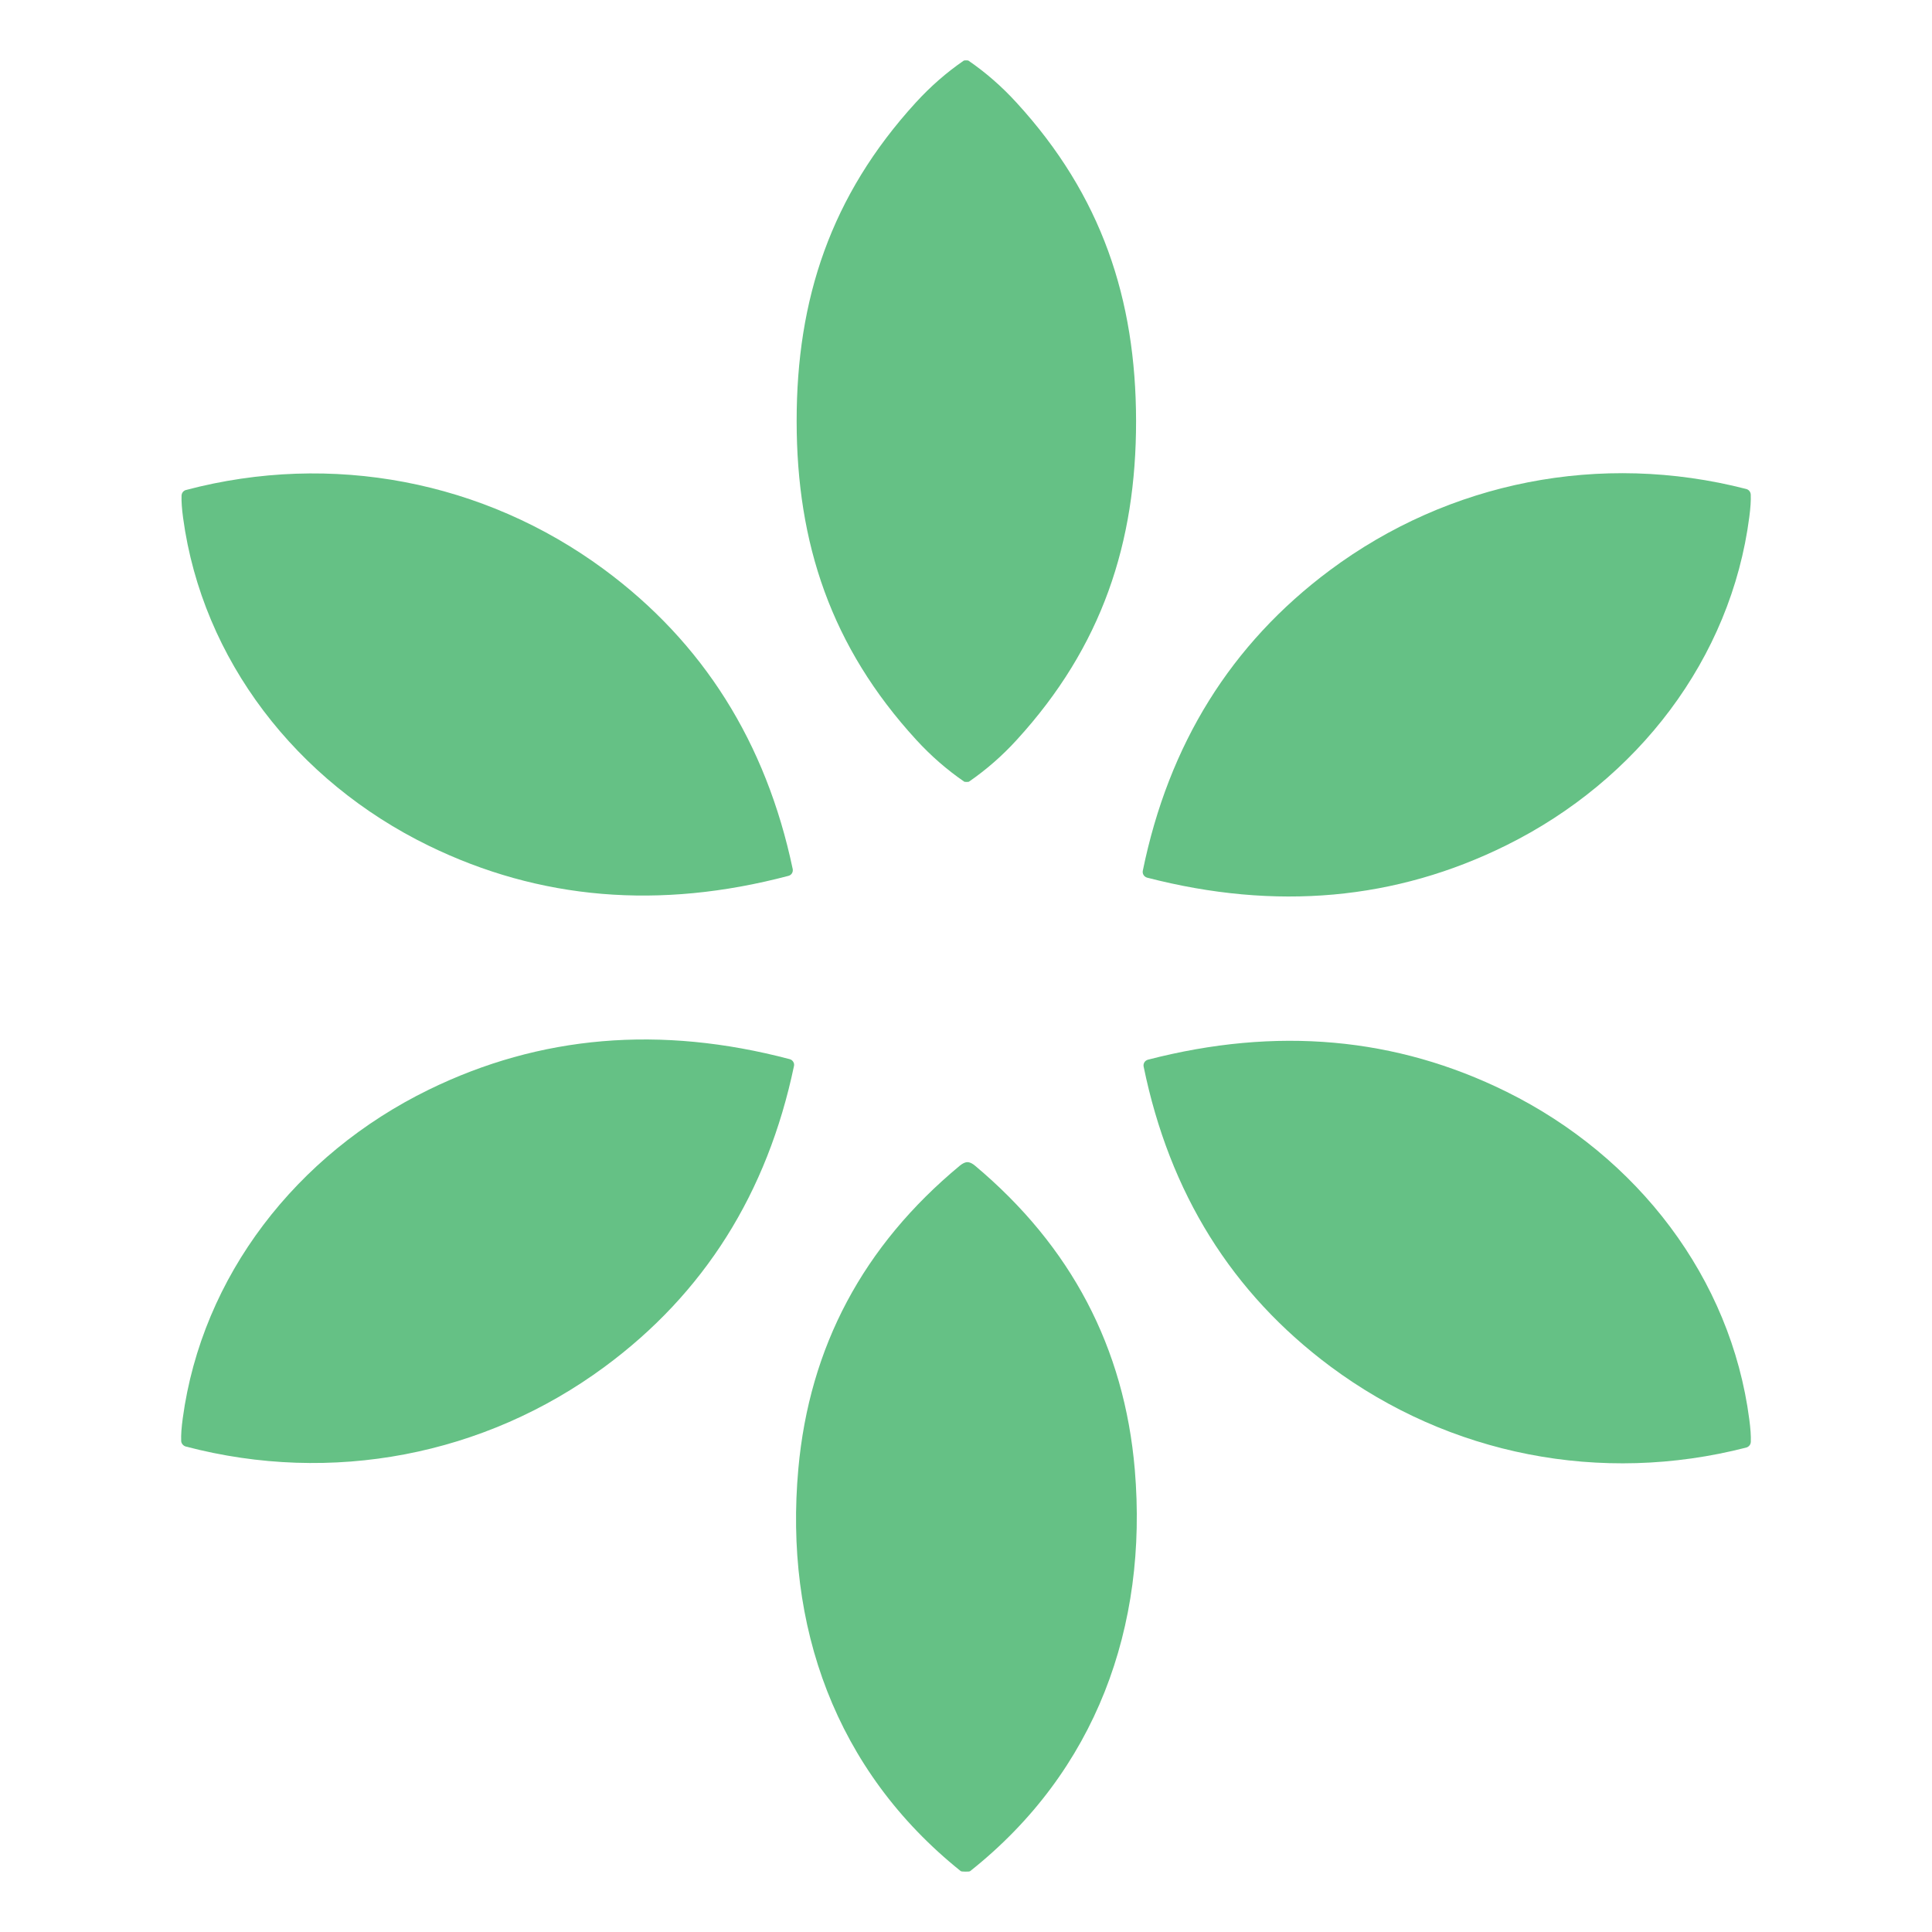 <svg width="32" height="32" viewBox="0 0 32 32" fill="none" xmlns="http://www.w3.org/2000/svg">
<path d="M16.024 19.249C16.032 19.249 16.038 19.249 16.041 19.25C16.076 19.256 16.112 19.276 16.149 19.307C17.742 20.643 18.624 22.322 18.796 24.344C19.015 26.941 18.155 29.335 16.07 30.991C16.061 30.998 16.035 31.001 15.99 31C15.945 31 15.919 30.997 15.911 30.99C13.833 29.323 12.988 26.924 13.223 24.328C13.406 22.307 14.298 20.633 15.899 19.306C15.937 19.275 15.973 19.256 16.007 19.25C16.011 19.249 16.016 19.249 16.024 19.249Z" fill="#65C185"/>
<path d="M19.013 17.552C21.144 17 23.124 17.178 24.955 18.084C27.126 19.159 28.669 21.169 28.974 23.511C28.994 23.663 29.003 23.787 28.999 23.882C28.998 23.903 28.991 23.924 28.977 23.941C28.963 23.958 28.945 23.97 28.924 23.976C26.515 24.596 24.006 24.099 22.037 22.634C20.402 21.416 19.371 19.76 18.942 17.665C18.937 17.641 18.942 17.616 18.955 17.595C18.968 17.574 18.989 17.559 19.013 17.552Z" fill="#65C185"/>
<path d="M7.099 18.05C8.945 17.147 10.939 16.978 13.08 17.543C13.104 17.549 13.125 17.565 13.138 17.586C13.152 17.607 13.156 17.632 13.151 17.656C12.709 19.762 11.663 21.424 10.011 22.641C8.024 24.106 5.497 24.595 3.077 23.959C3.055 23.953 3.037 23.94 3.023 23.923C3.009 23.906 3.001 23.885 3.001 23.863C2.997 23.768 3.006 23.644 3.027 23.491C3.346 21.137 4.909 19.121 7.099 18.05Z" fill="#65C185"/>
<path d="M22.027 9.445C23.997 7.977 26.511 7.478 28.922 8.099C28.943 8.104 28.962 8.116 28.976 8.133C28.989 8.15 28.997 8.171 28.998 8.193C29.002 8.288 28.994 8.411 28.974 8.563C28.67 10.909 27.125 12.923 24.951 14C23.118 14.909 21.134 15.088 19.001 14.537C18.976 14.53 18.955 14.515 18.942 14.494C18.928 14.473 18.924 14.448 18.928 14.424C19.357 12.325 20.39 10.665 22.027 9.445Z" fill="#65C185"/>
<path d="M3.083 8.115C5.495 7.479 8.015 7.966 9.998 9.426C11.644 10.639 12.688 12.295 13.13 14.395C13.134 14.419 13.13 14.444 13.117 14.465C13.104 14.486 13.083 14.501 13.059 14.507C10.924 15.071 8.936 14.904 7.095 14.005C4.911 12.938 3.352 10.928 3.033 8.58C3.012 8.428 3.004 8.305 3.007 8.21C3.008 8.188 3.015 8.167 3.029 8.149C3.043 8.132 3.062 8.12 3.083 8.115Z" fill="#65C185"/>
<path d="M16.001 1C16.023 1 16.036 1.001 16.04 1.004C16.327 1.201 16.593 1.433 16.835 1.698C18.247 3.238 18.814 4.954 18.817 6.973C18.818 8.994 18.252 10.71 16.843 12.252C16.601 12.518 16.336 12.749 16.049 12.947C16.045 12.95 16.032 12.951 16.01 12.951C15.988 12.951 15.975 12.95 15.971 12.947C15.684 12.75 15.419 12.519 15.176 12.254C13.764 10.713 13.196 8.998 13.195 6.978C13.193 4.957 13.759 3.242 15.168 1.699C15.41 1.434 15.675 1.202 15.963 1.004C15.966 1.001 15.979 1 16.001 1Z" fill="#65C185"/>
</svg>
